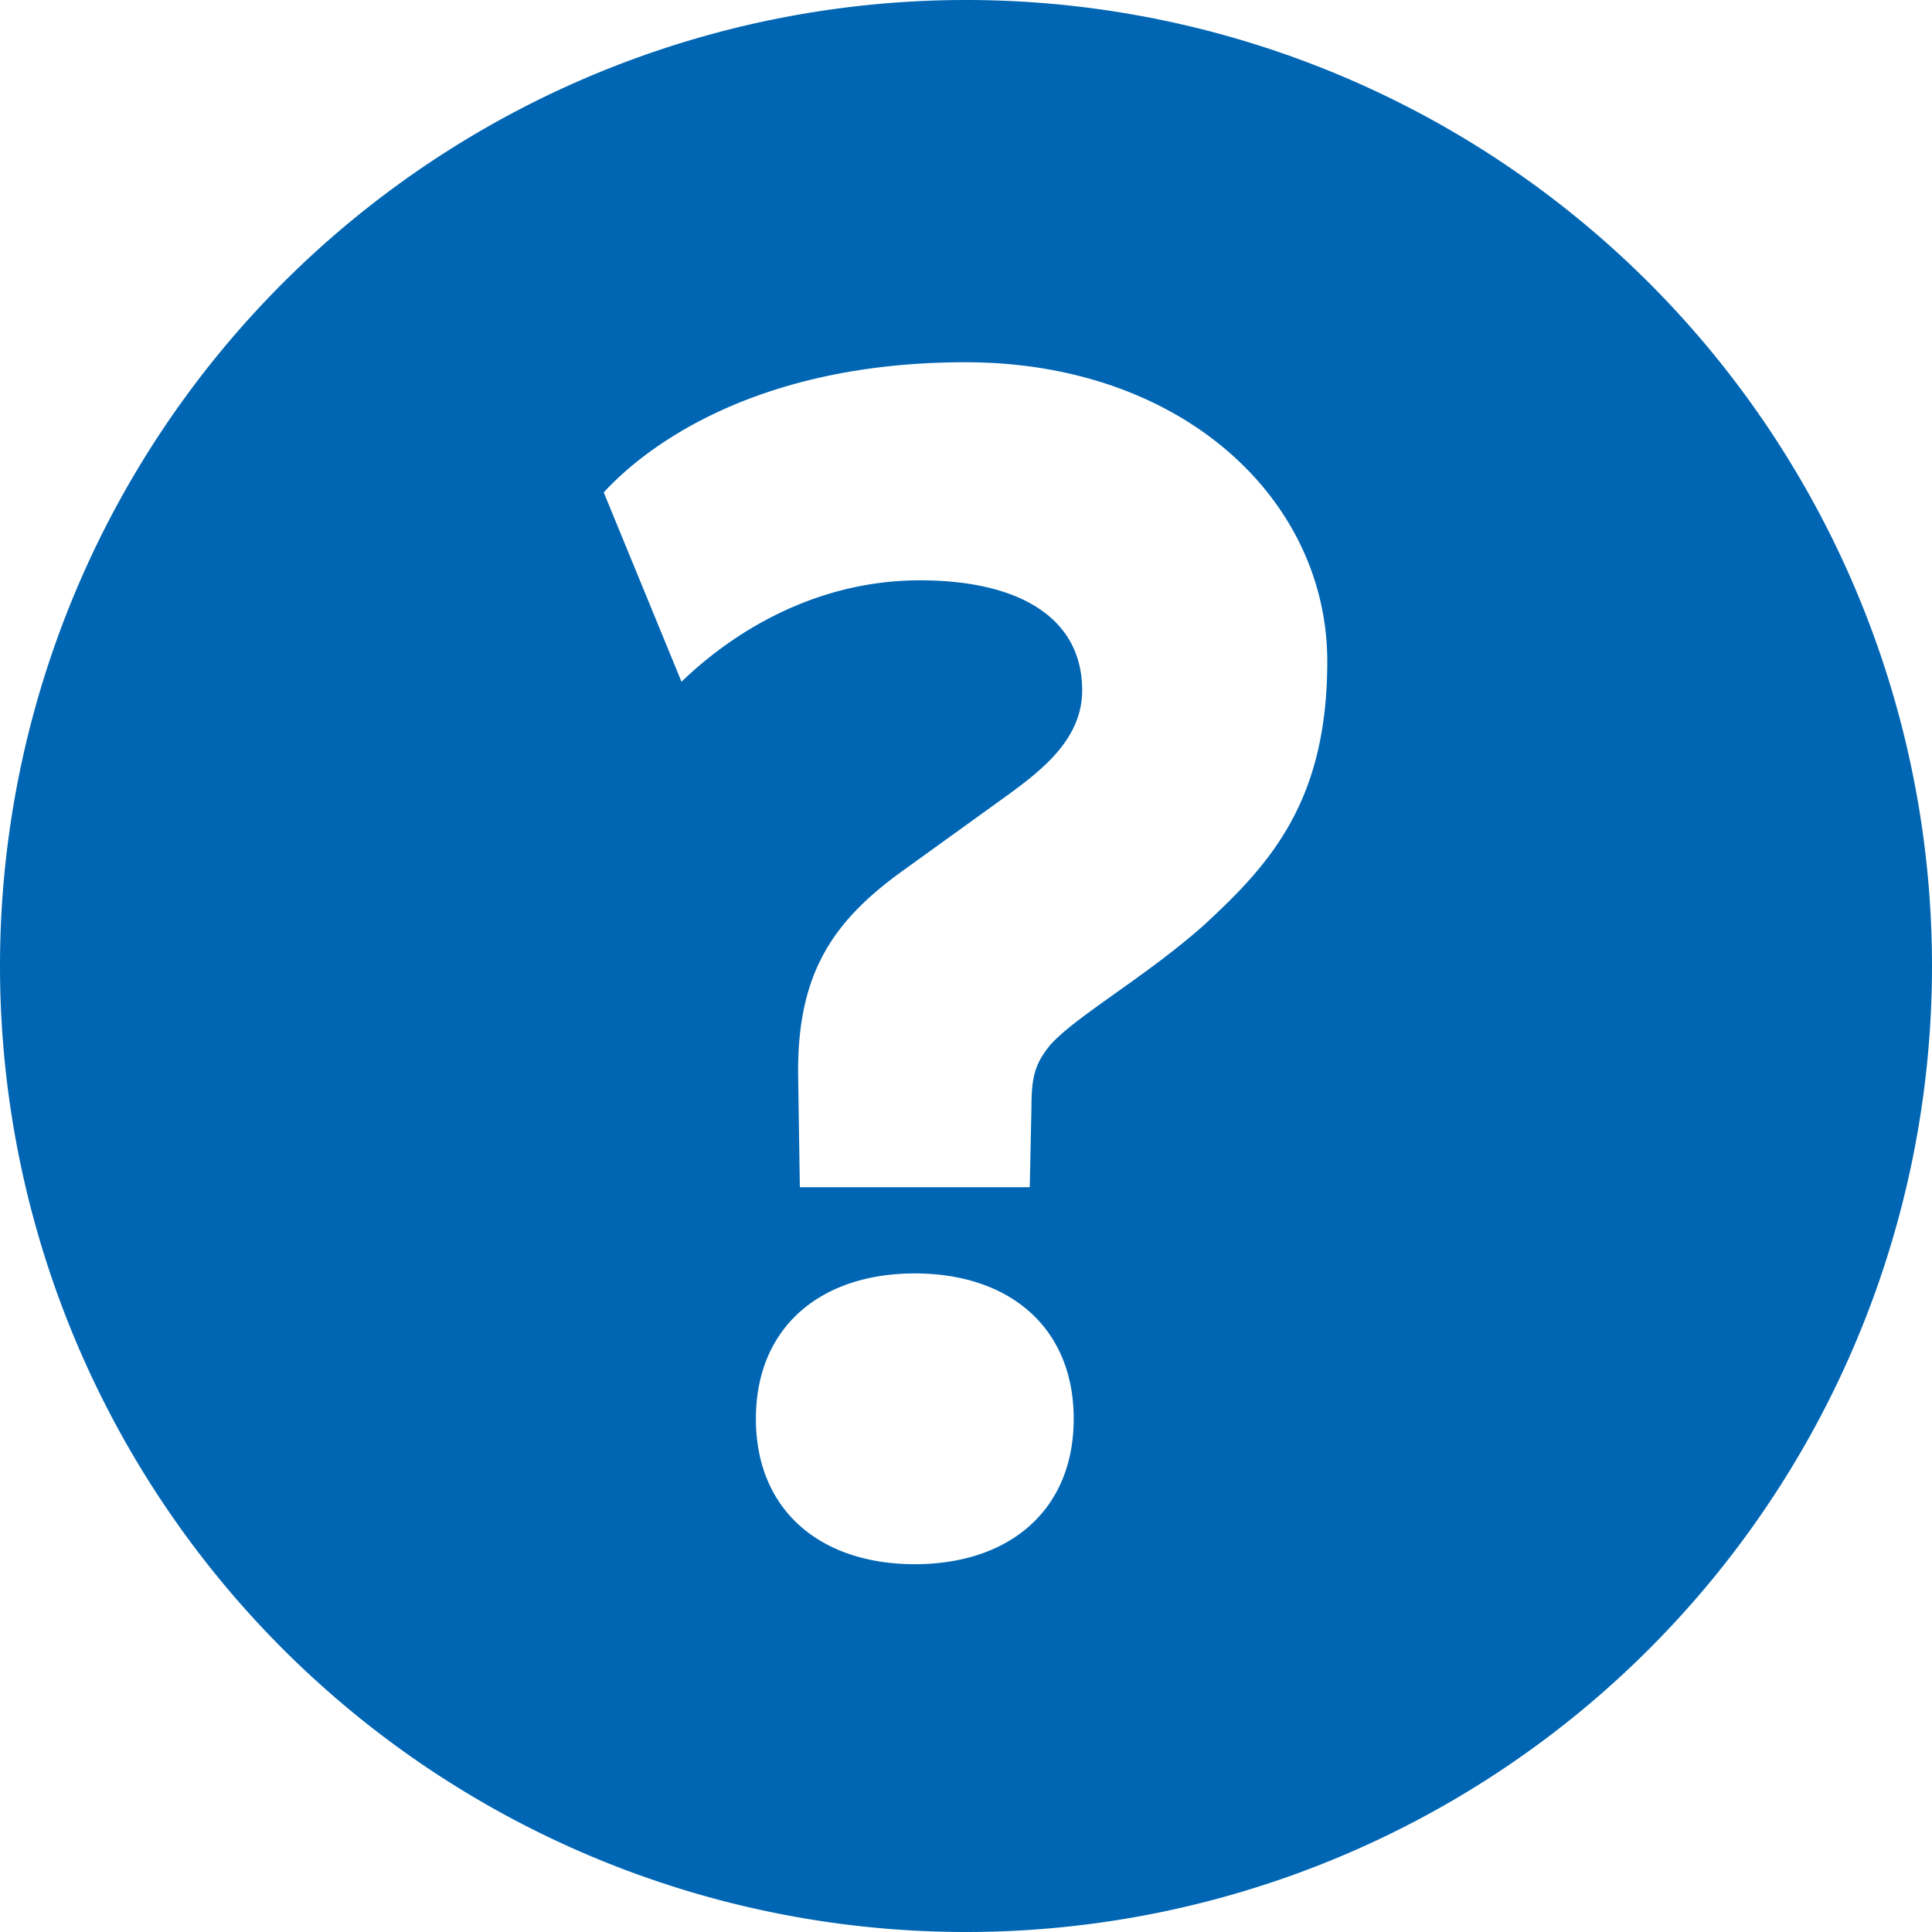 <svg xmlns="http://www.w3.org/2000/svg" width="16" height="16" viewBox="0 0 16 16">
    <path fill="#0066B3" fill-rule="nonzero" d="M8 16A8 8 0 1 1 8 0a8 8 0 0 1 0 16zm2.992-10.522C10.992 4.134 9.788 3 7.996 3 6.19 3 5.294 3.756 5 4.078l.644 1.568c.434-.42 1.12-.84 1.974-.84.84 0 1.344.322 1.344.91 0 .392-.308.644-.616.868l-.854.616c-.588.42-.896.854-.882 1.722l.014.91h1.904l.014-.658c0-.252.028-.364.154-.518.21-.238.784-.56 1.274-.994.546-.504 1.022-1.022 1.022-2.184zm-2.1 6.272c0-.756-.532-1.204-1.316-1.204s-1.316.448-1.316 1.204.532 1.204 1.316 1.204 1.316-.448 1.316-1.204z"/>
</svg>
